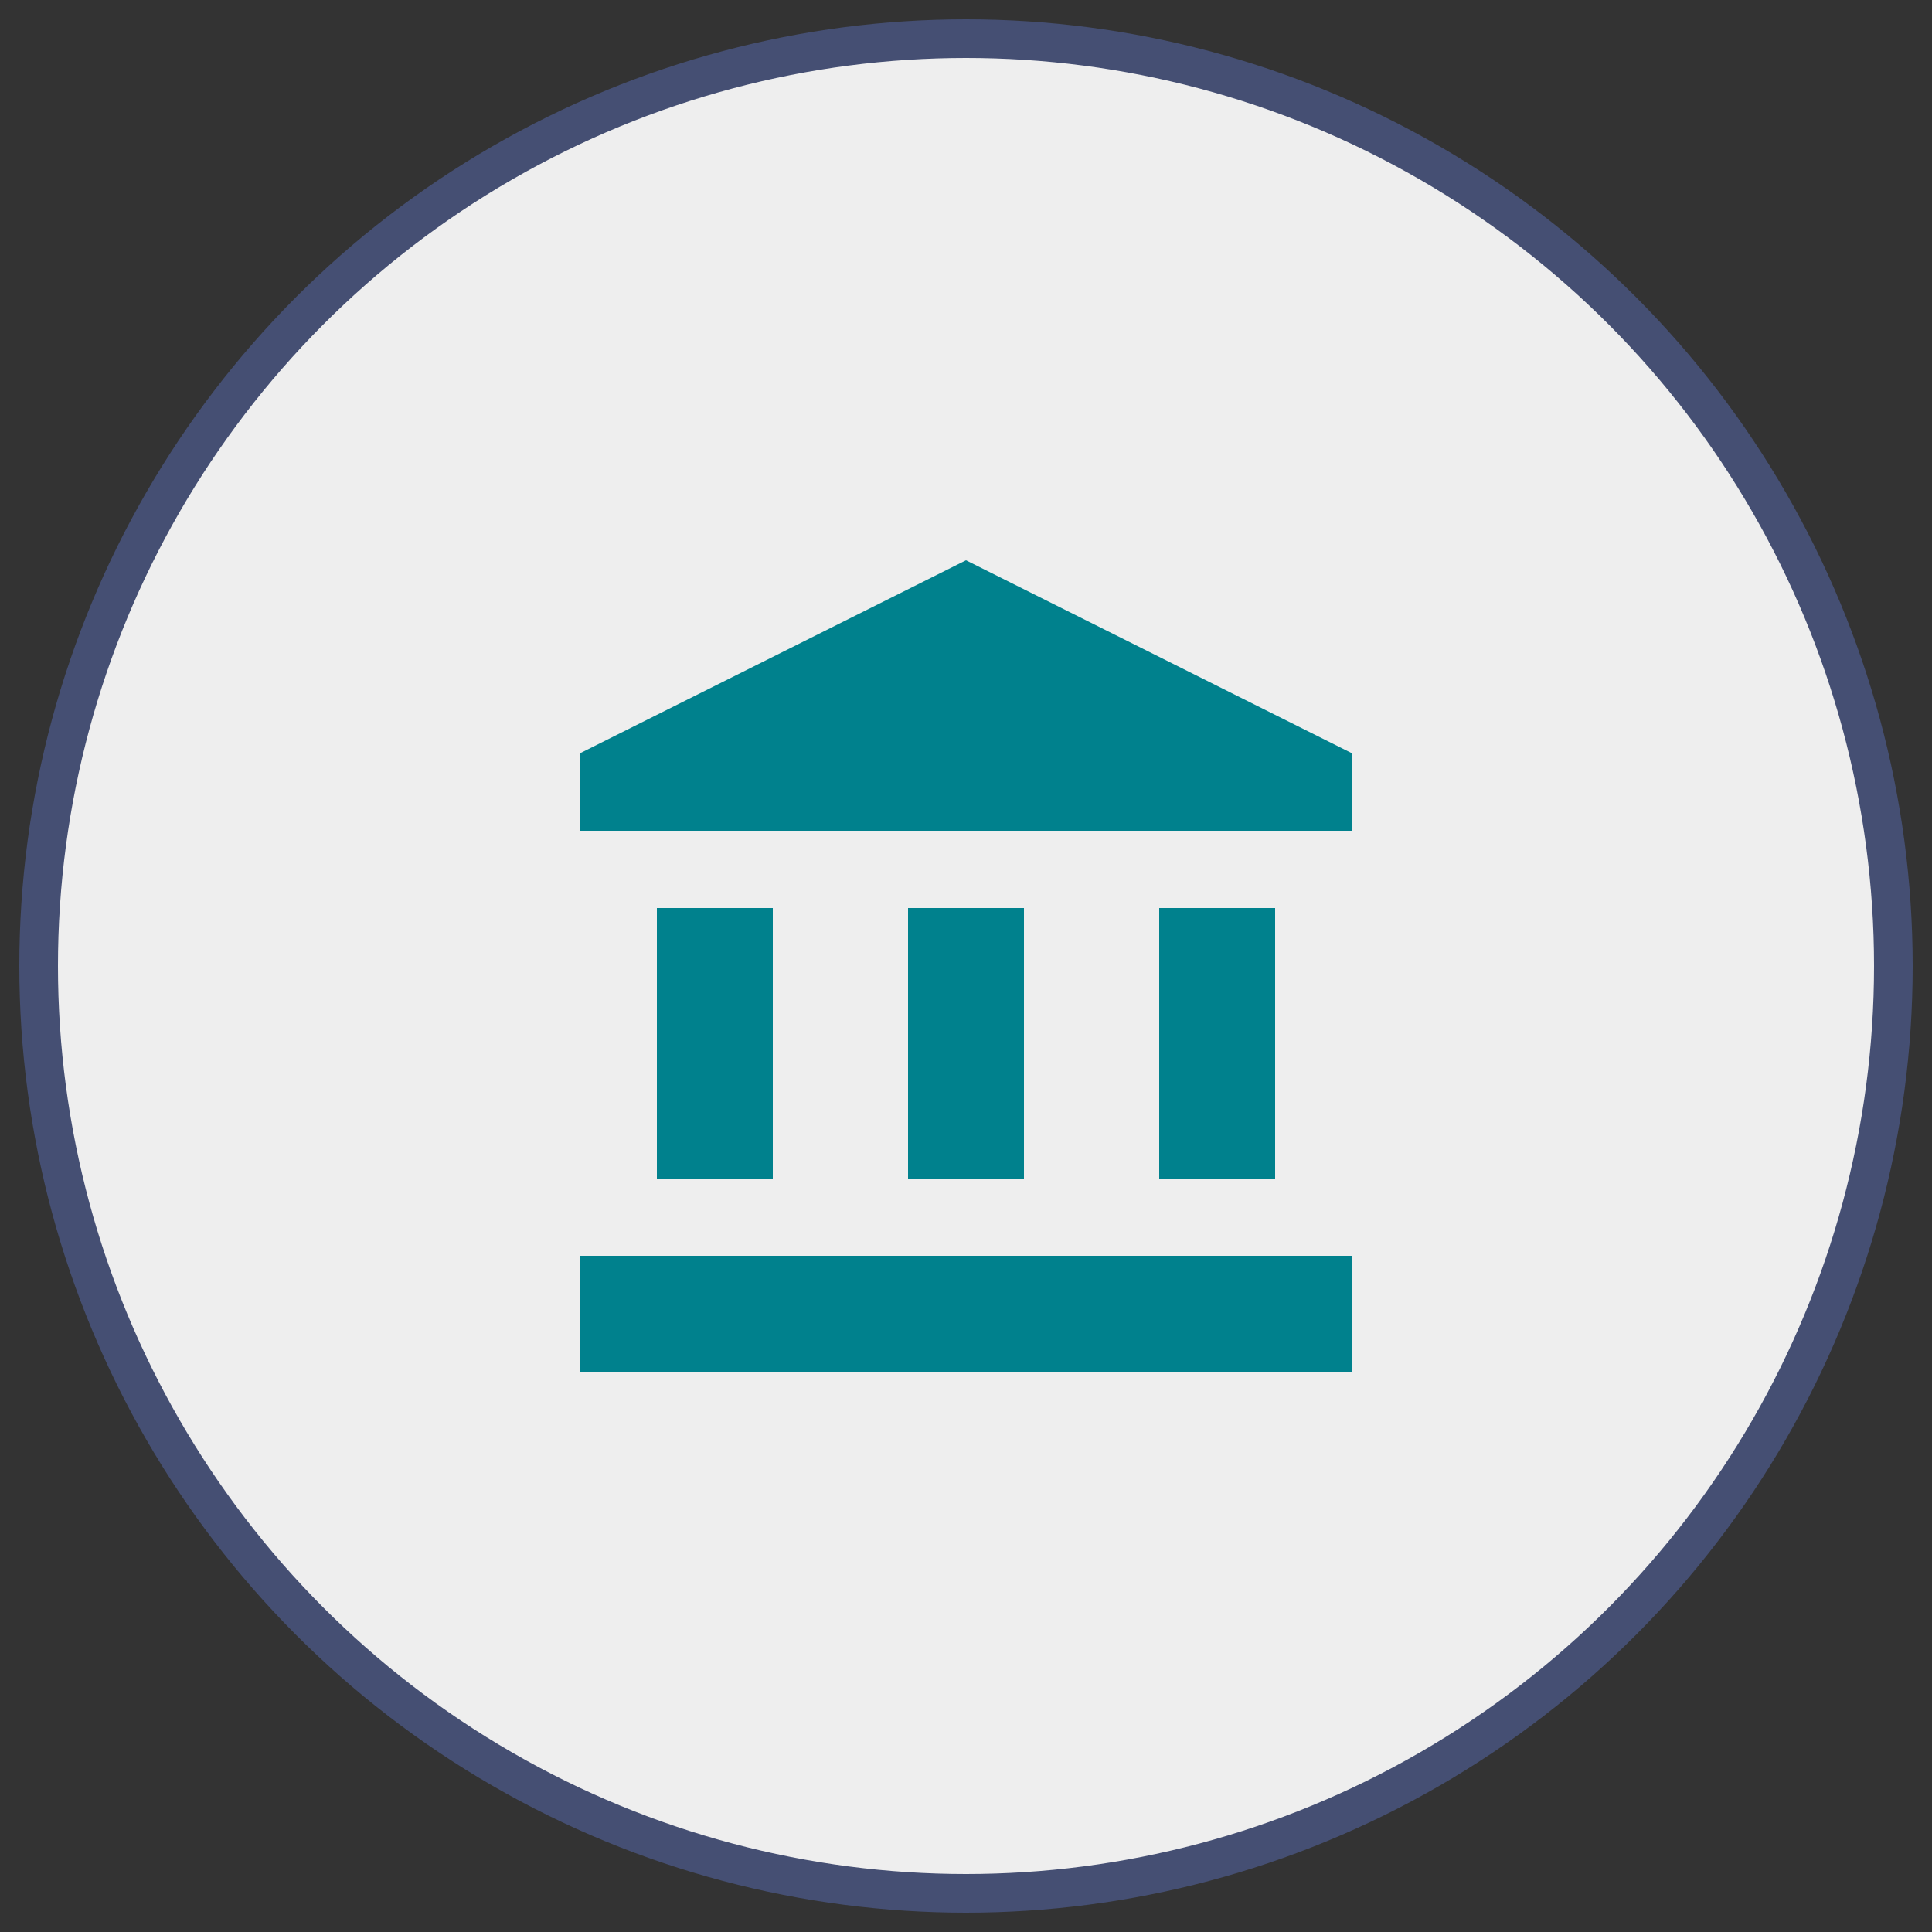 <?xml version="1.0" encoding="utf-8"?>
<!-- Generator: Adobe Illustrator 25.3.1, SVG Export Plug-In . SVG Version: 6.00 Build 0)  -->
<svg version="1.1" id="Layer_1" xmlns="http://www.w3.org/2000/svg" xmlns:xlink="http://www.w3.org/1999/xlink" x="0px" y="0px"
	 viewBox="0 0 50 50" style="enable-background:new 0 0 50 50;" xml:space="preserve">
<rect x="0" y="0" width="50" height="50" fill="#333333" stroke="none"/>
<style type="text/css">
	.st0{fill-rule:evenodd;clip-rule:evenodd;fill:#EEEEEE;stroke:#454F73;}
	.st1{display:none;fill:#00818D;}
	.st2{fill:#00818D;}
</style>
<g id="Page-1">
	<g id="PAGE-ICONS" transform="translate(-214, -238)">
		<g id="TXN-ICON" transform="translate(215, 239)">
			<circle id="Oval" class="st0" cx="24" cy="24" r="24"/>
			<path id="_xE8B7_" class="st1" d="M28,25.1v-4h9.3v-2.6H28v-4l-5.3,5.3L28,25.1z M20,33.1l5.3-5.3L20,22.5v4h-9.3v2.6H20V33.1z"
				/>
		</g>
	</g>
</g>
<g>
	<g>
		<rect x="17" y="23.5" class="st2" width="3" height="7"/>
		<rect x="23.5" y="23.5" class="st2" width="3" height="7"/>
		<rect x="15" y="32.5" class="st2" width="20" height="3"/>
		<rect x="30" y="23.5" class="st2" width="3" height="7"/>
		<polygon class="st2" points="25,14.5 15,19.5 15,21.5 35,21.5 35,19.5 		"/>
	</g>
</g>
</svg>
